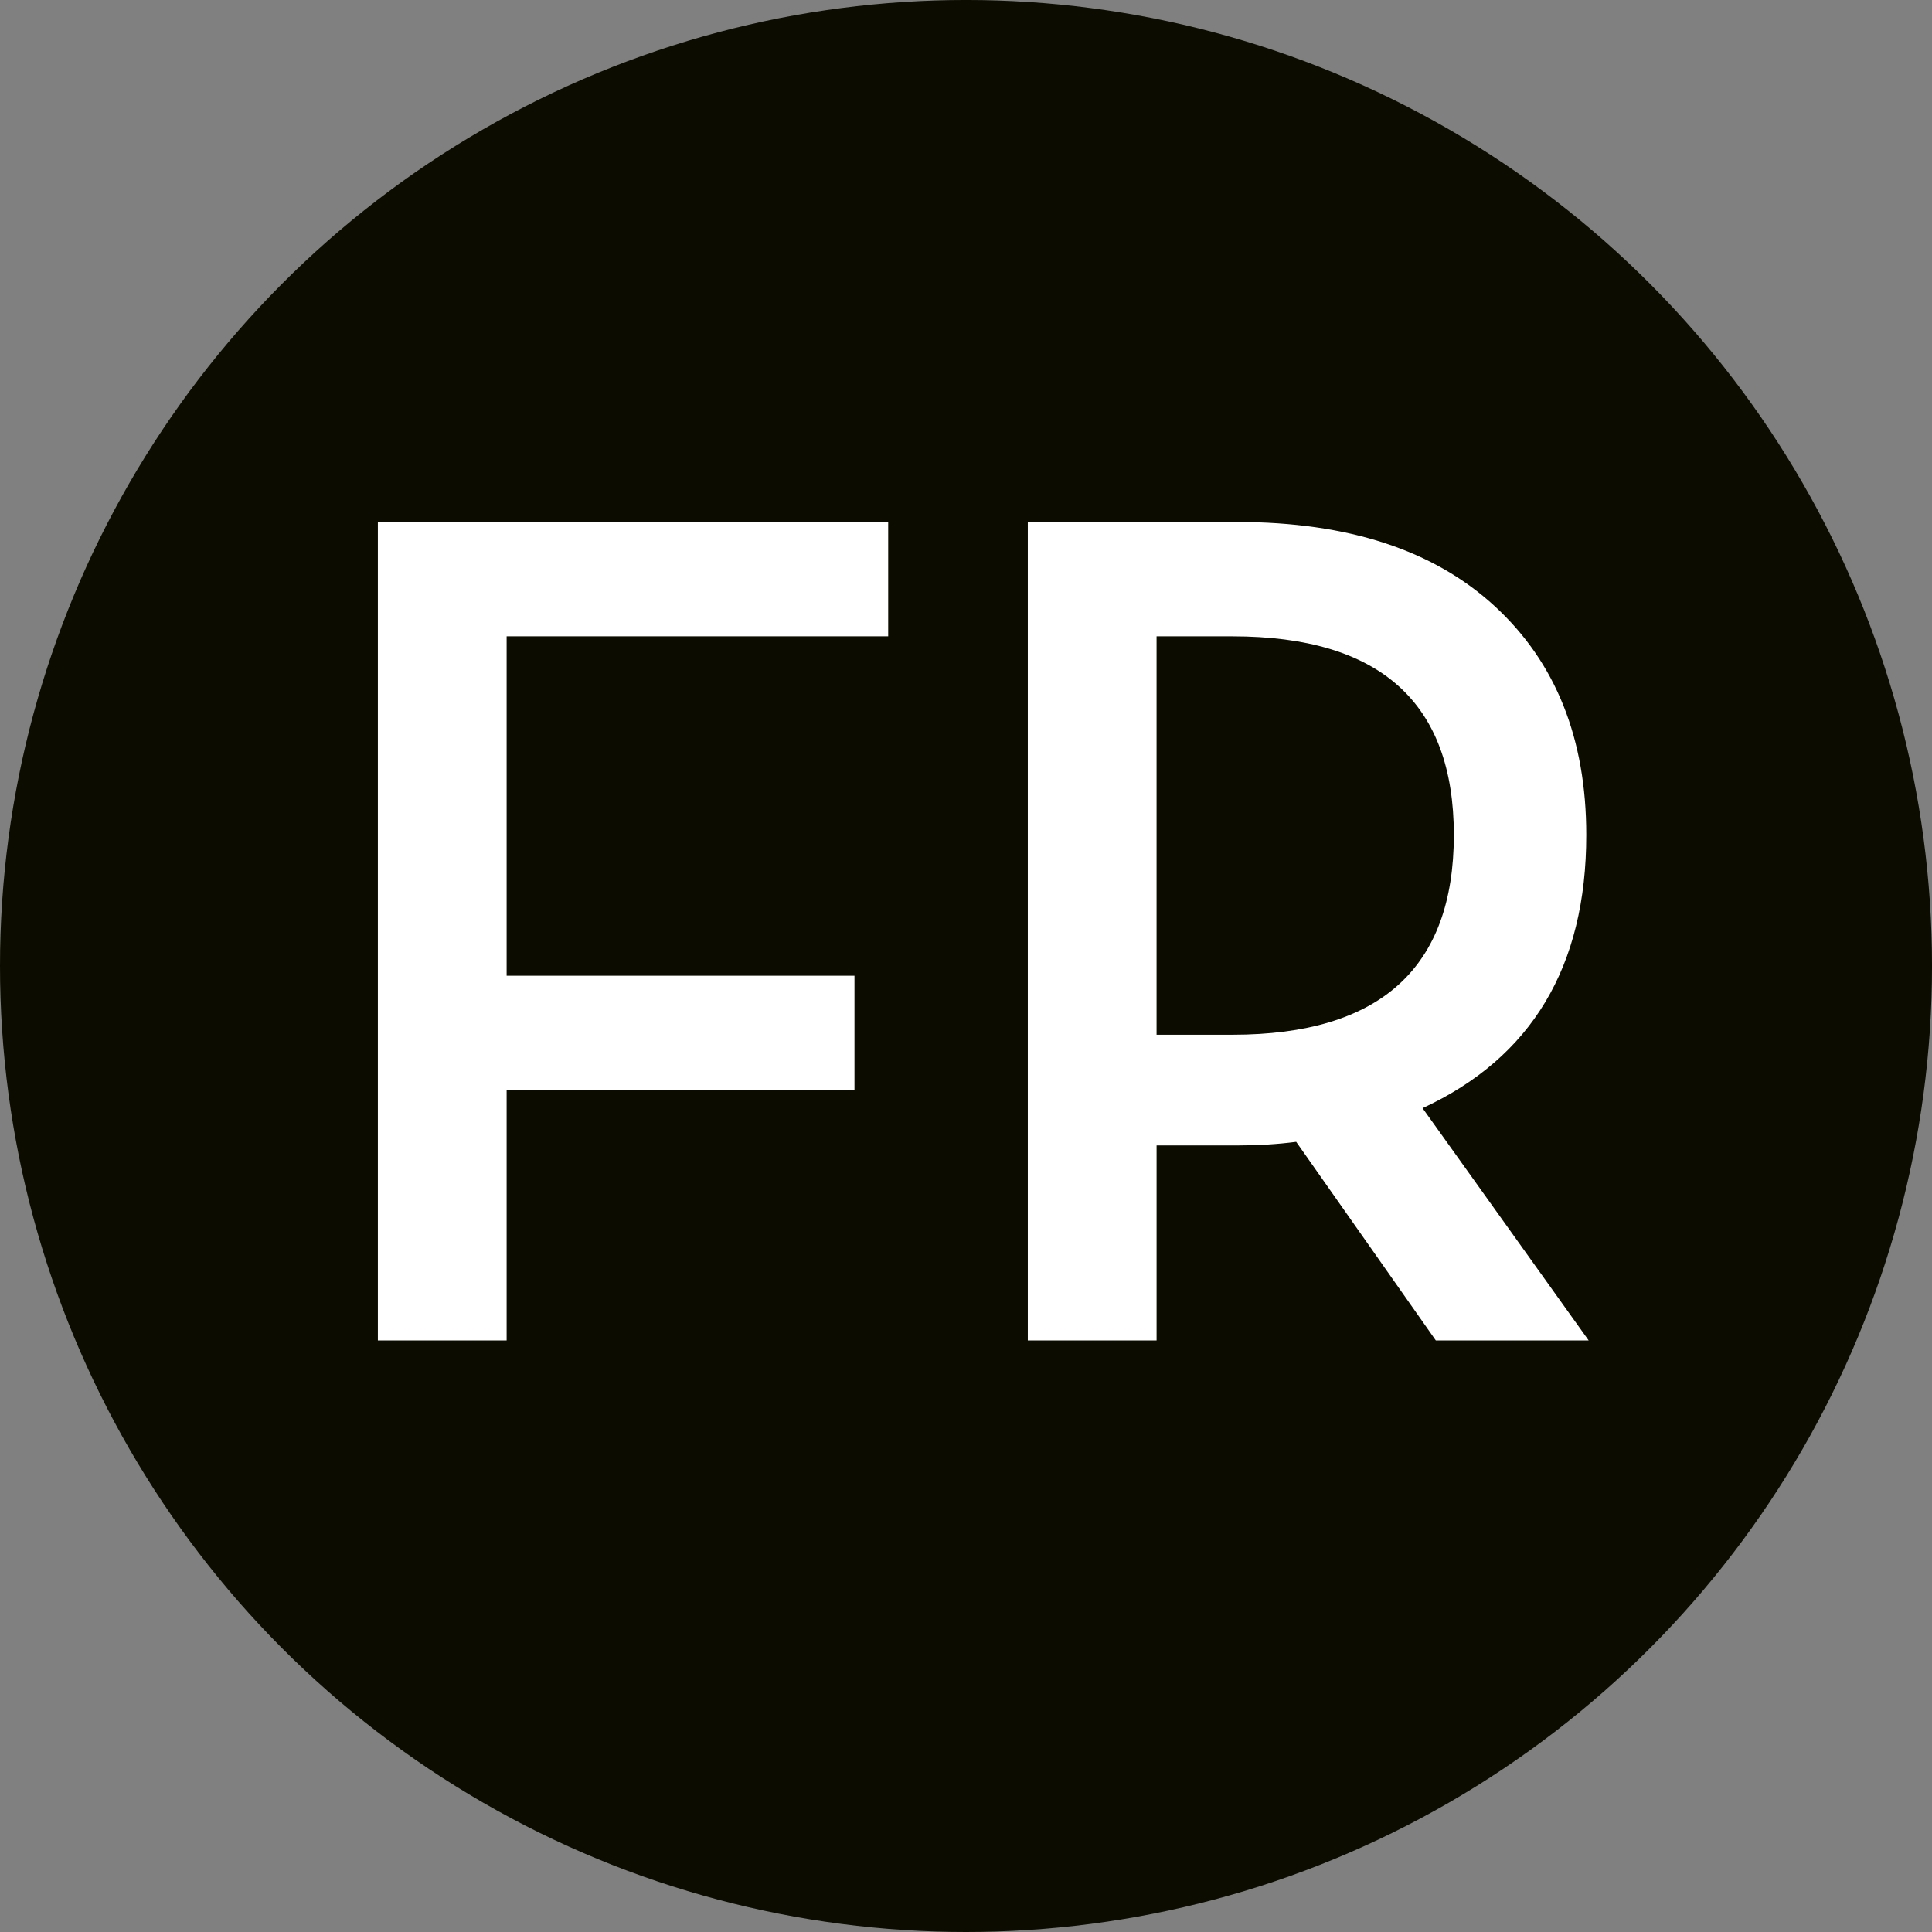 <?xml version="1.0" encoding="UTF-8" standalone="no"?>
<!-- Created with Inkscape (http://www.inkscape.org/) -->

<svg
   width="113.257mm"
   height="113.257mm"
   viewBox="0 0 113.257 113.257"
   version="1.1"
   id="svg1"
   inkscape:version="1.3.1 (9b9bdc1480, 2023-11-25, custom)"
   sodipodi:docname="FR.svg"
   xmlns:inkscape="http://www.inkscape.org/namespaces/inkscape"
   xmlns:sodipodi="http://sodipodi.sourceforge.net/DTD/sodipodi-0.dtd"
   xmlns="http://www.w3.org/2000/svg"
   xmlns:svg="http://www.w3.org/2000/svg">
  <rect x="0" y="0" width="113.257" height="113.257" fill="#808080" stroke="none"/>
  <sodipodi:namedview
     id="namedview1"
     pagecolor="#ffffff"
     bordercolor="#000000"
     borderopacity="0.25"
     inkscape:showpageshadow="2"
     inkscape:pageopacity="0.0"
     inkscape:pagecheckerboard="0"
     inkscape:deskcolor="#d1d1d1"
     inkscape:document-units="mm"
     showguides="true"
     inkscape:zoom="1.0476431"
     inkscape:cx="215.72232"
     inkscape:cy="200.44994"
     inkscape:window-width="3370"
     inkscape:window-height="1376"
     inkscape:window-x="0"
     inkscape:window-y="0"
     inkscape:window-maximized="1"
     inkscape:current-layer="layer1">
    <sodipodi:guide
       position="57.582,40.775"
       orientation="1,0"
       id="guide3"
       inkscape:locked="false" />
    <sodipodi:guide
       position="107.082,56.686"
       orientation="0,-1"
       id="guide4"
       inkscape:locked="false" />
  </sodipodi:namedview>
  <defs
     id="defs1">
    <rect
       x="266.018"
       y="474.555"
       width="242.404"
       height="229.5"
       id="rect2" />
  </defs>
  <g
     inkscape:label="Calque 1"
     inkscape:groupmode="layer"
     id="layer1"
     transform="translate(-47.956,-95.443)">
    <circle
       style="fill:#0c0c00;fill-opacity:1;stroke-width:0.265"
       id="path2"
       cx="104.585"
       cy="152.071"
       r="56.629" />
    <path
       style="font-weight:bold;font-size:70.556px;font-family:'Neutra Display';-inkscape-font-specification:'Neutra Display, Bold';fill:#ffffff;stroke-width:0.265"
       d="m 70.107,174.021 v -47.978 h 29.916 v 6.703 H 77.656 v 19.897 h 20.391 v 6.703 H 77.656 v 14.676 z m 61.242,-13.617 9.737,13.617 h -8.961 l -8.184,-11.642 q -1.623,0.212 -3.457,0.212 h -4.727 v 11.43 h -7.549 v -47.978 h 12.277 q 9.737,0 15.099,4.939 5.362,4.939 5.362,13.406 0,11.571 -9.596,16.016 z m -15.593,-4.304 h 4.445 q 12.982,0 12.982,-11.712 0,-11.642 -12.982,-11.642 h -4.445 z"
       id="text3"
       aria-label="FR" />
  </g>
</svg>

